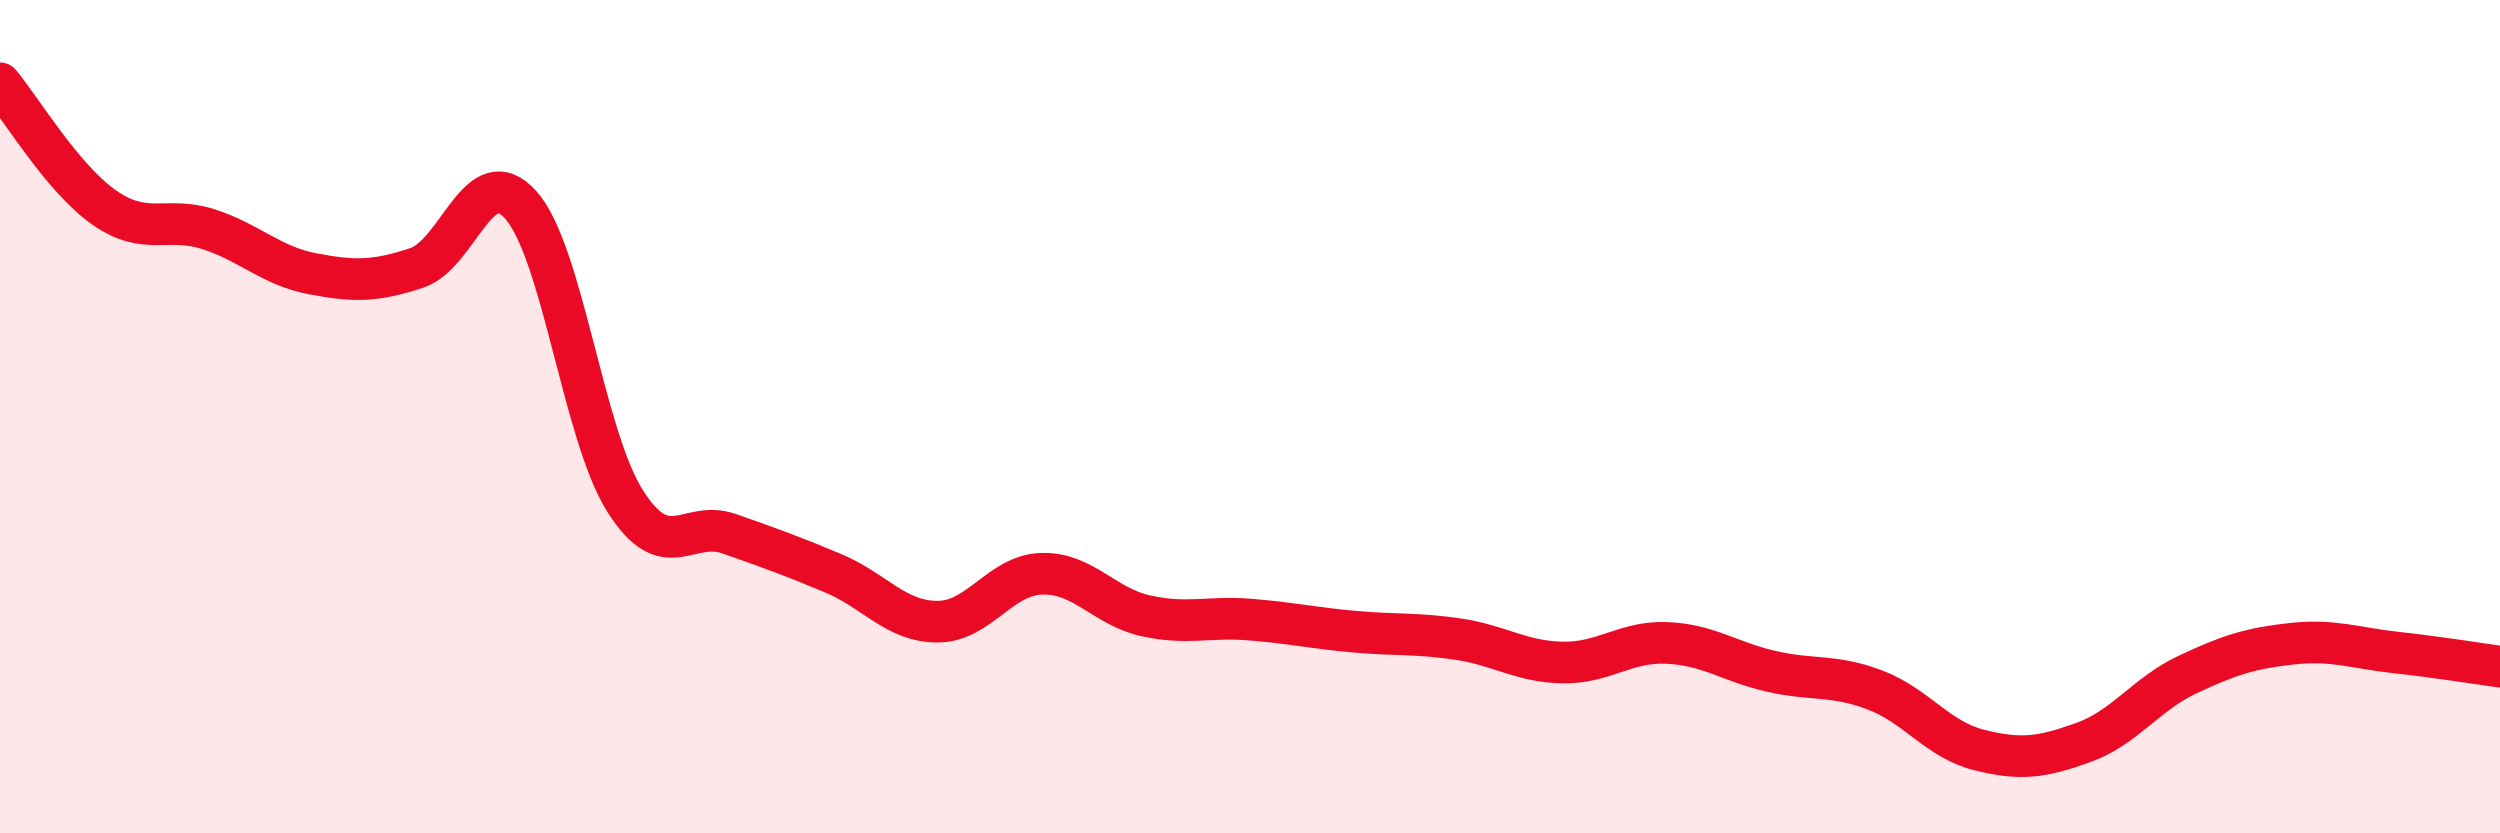 
    <svg width="60" height="20" viewBox="0 0 60 20" xmlns="http://www.w3.org/2000/svg">
      <path
        d="M 0,2 C 0.5,2.6 1.5,4.28 2.5,4.98 C 3.5,5.68 4,5.18 5,5.5 C 6,5.82 6.5,6.38 7.5,6.57 C 8.5,6.76 9,6.76 10,6.43 C 11,6.1 11.5,3.8 12.5,4.92 C 13.5,6.04 14,10.44 15,12.02 C 16,13.6 16.5,12.46 17.5,12.81 C 18.5,13.16 19,13.34 20,13.76 C 21,14.18 21.5,14.92 22.5,14.92 C 23.5,14.92 24,13.8 25,13.77 C 26,13.74 26.5,14.56 27.5,14.78 C 28.5,15 29,14.79 30,14.87 C 31,14.95 31.5,15.07 32.5,15.16 C 33.5,15.25 34,15.19 35,15.34 C 36,15.49 36.5,15.88 37.5,15.9 C 38.5,15.92 39,15.39 40,15.43 C 41,15.47 41.5,15.88 42.5,16.11 C 43.5,16.34 44,16.18 45,16.56 C 46,16.94 46.5,17.75 47.5,18 C 48.5,18.25 49,18.18 50,17.82 C 51,17.46 51.5,16.66 52.5,16.19 C 53.5,15.72 54,15.56 55,15.45 C 56,15.34 56.5,15.55 57.5,15.66 C 58.5,15.77 59.5,15.93 60,16L60 20L0 20Z"
        fill="#EB0A25"
        opacity="0.1"
        stroke-linecap="round"
        stroke-linejoin="round"
      />
      <path
        d="M 0,2 C 0.5,2.6 1.5,4.28 2.5,4.98 C 3.5,5.68 4,5.18 5,5.5 C 6,5.82 6.5,6.38 7.5,6.57 C 8.5,6.76 9,6.76 10,6.43 C 11,6.1 11.5,3.8 12.5,4.92 C 13.5,6.04 14,10.44 15,12.02 C 16,13.6 16.5,12.46 17.5,12.81 C 18.5,13.16 19,13.34 20,13.76 C 21,14.18 21.5,14.92 22.5,14.92 C 23.5,14.92 24,13.8 25,13.77 C 26,13.74 26.5,14.56 27.5,14.78 C 28.5,15 29,14.79 30,14.87 C 31,14.95 31.5,15.07 32.5,15.16 C 33.5,15.25 34,15.19 35,15.34 C 36,15.49 36.5,15.88 37.5,15.9 C 38.5,15.92 39,15.39 40,15.43 C 41,15.47 41.5,15.88 42.5,16.11 C 43.5,16.34 44,16.18 45,16.56 C 46,16.94 46.5,17.75 47.5,18 C 48.5,18.25 49,18.18 50,17.82 C 51,17.46 51.5,16.66 52.5,16.19 C 53.5,15.72 54,15.56 55,15.45 C 56,15.34 56.5,15.55 57.5,15.66 C 58.5,15.77 59.5,15.93 60,16"
        stroke="#EB0A25"
        stroke-width="1"
        fill="none"
        stroke-linecap="round"
        stroke-linejoin="round"
      />
    </svg>
  